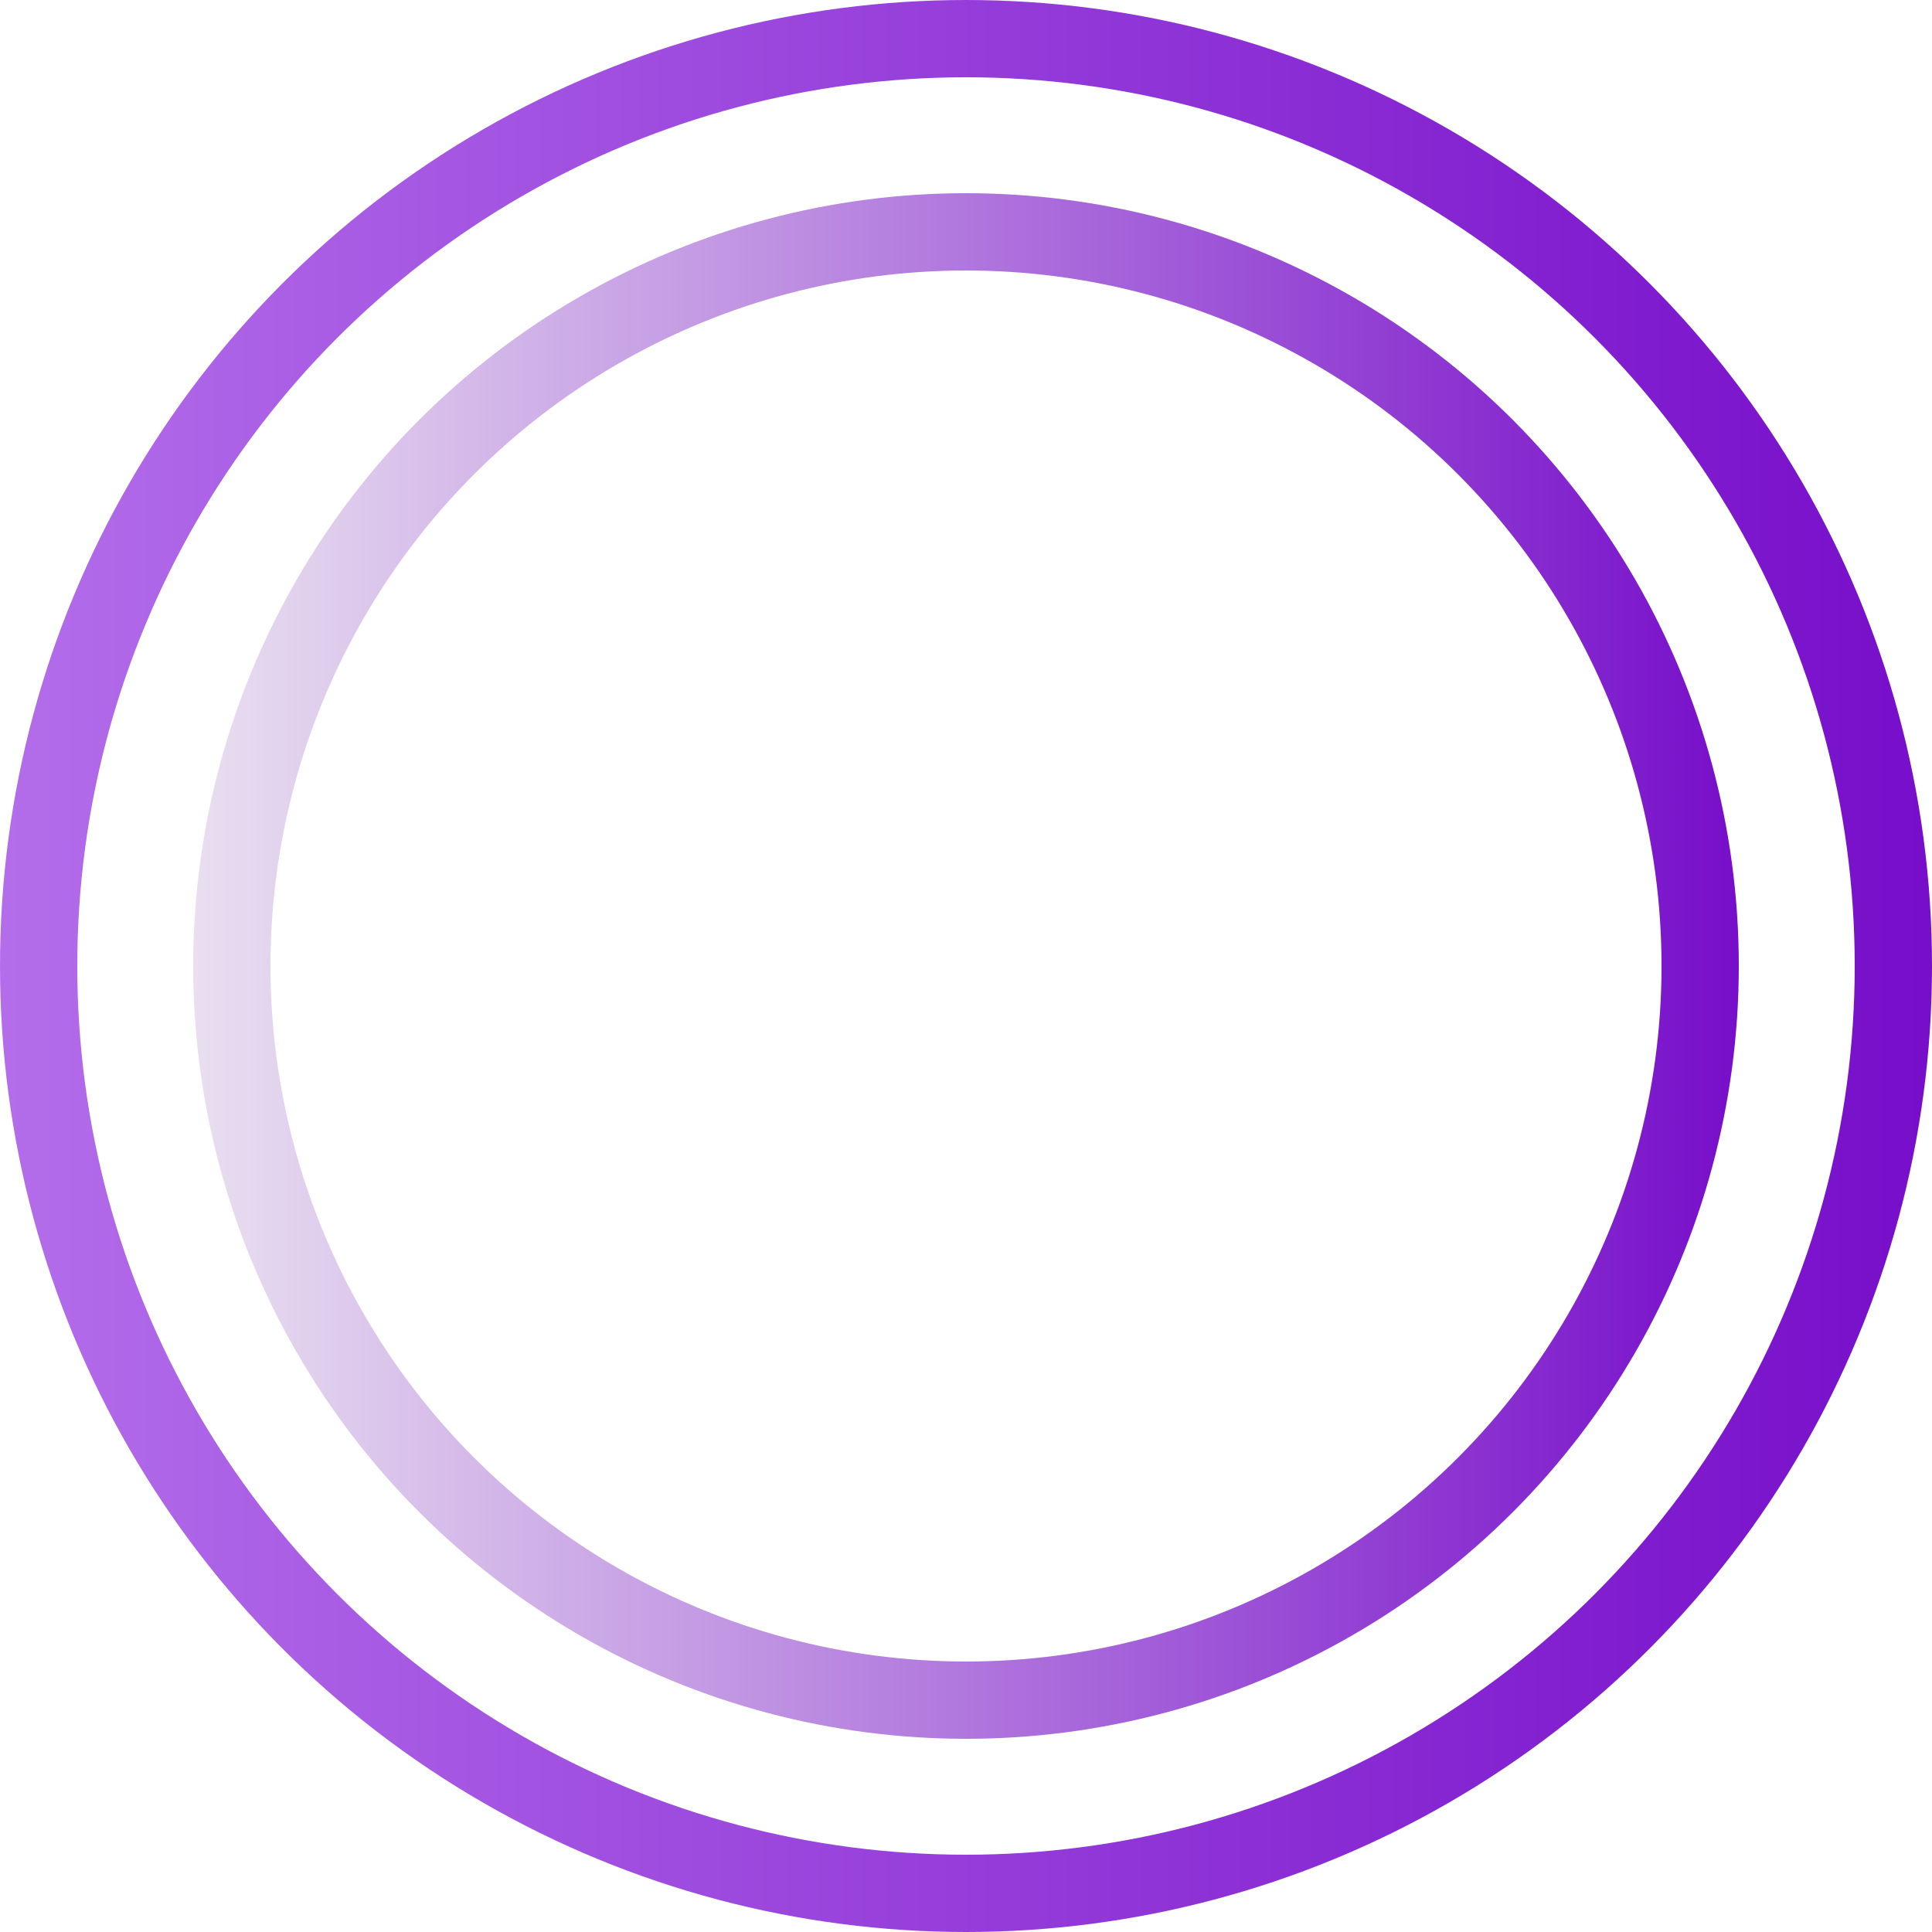<svg fill="none" height="50" viewBox="0 0 50 50" width="50" xmlns="http://www.w3.org/2000/svg" xmlns:xlink="http://www.w3.org/1999/xlink"><linearGradient id="a" gradientUnits="userSpaceOnUse" x1="0" x2="50" y1="25" y2="25"><stop offset="0" stop-color="#b36dea"/><stop offset="1" stop-color="#770eca"/></linearGradient><linearGradient id="b" gradientUnits="userSpaceOnUse" x1="5" x2="45" y1="25" y2="25"><stop offset="0" stop-color="#e9dff0"/><stop offset="1" stop-color="#770eca"/></linearGradient><g stroke-width="2"><circle cx="25" cy="25" r="24" stroke="url(#a)"/><circle cx="25" cy="25" r="19" stroke="url(#b)"/></g></svg>